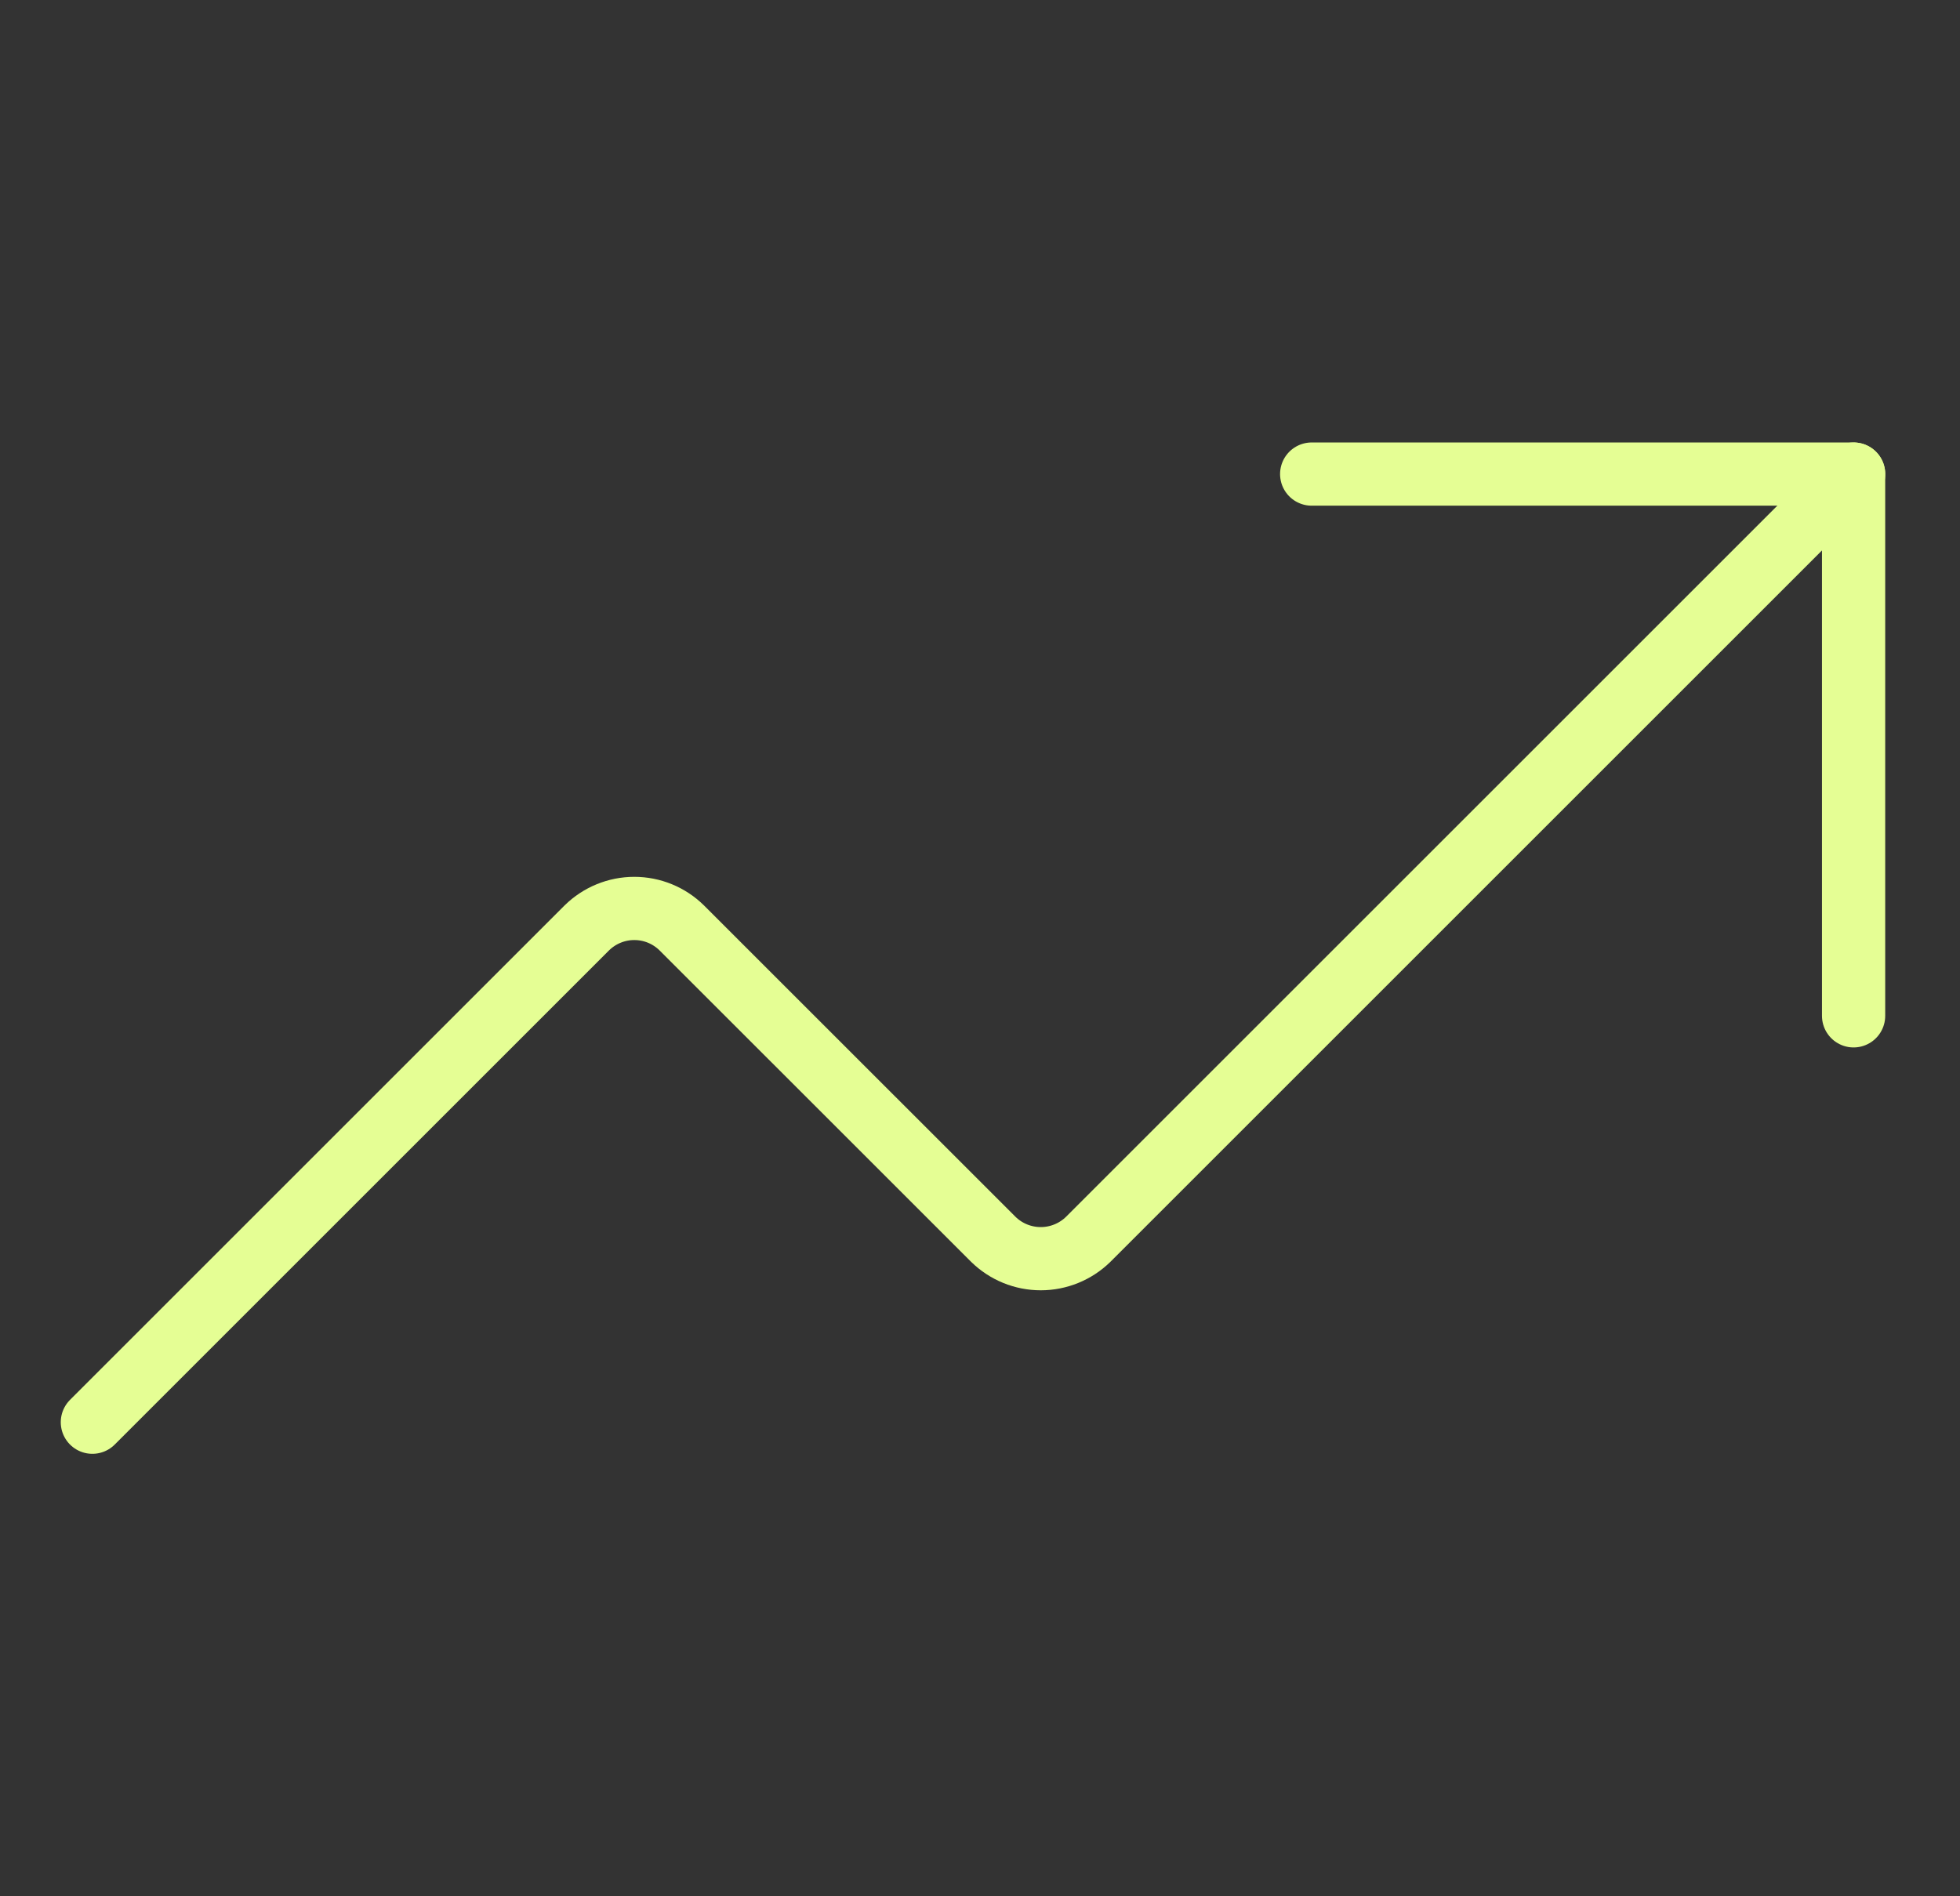 <svg width="31" height="30" viewBox="0 0 31 30" fill="none" xmlns="http://www.w3.org/2000/svg">
<rect x="0" y="0" width="31" height="30" fill="#333333" stroke="none"/>
<g clip-path="url(#clip0_169_289)">
<path d="M20.746 7.5H29.317V16.071" stroke="#E5FE94" stroke-linecap="round" stroke-linejoin="round"/>
<path d="M29.318 7.5L17.211 19.607C17.011 19.803 16.741 19.913 16.461 19.913C16.18 19.913 15.911 19.803 15.711 19.607L10.782 14.679C10.582 14.482 10.313 14.372 10.032 14.372C9.752 14.372 9.483 14.482 9.282 14.679L1.461 22.5" stroke="#E5FE94" stroke-linecap="round" stroke-linejoin="round"/>
</g>
<defs>
<clipPath id="clip0_169_289">
<rect width="30" height="30" fill="white" transform="translate(0.391)"/>
</clipPath>
</defs>
</svg>
